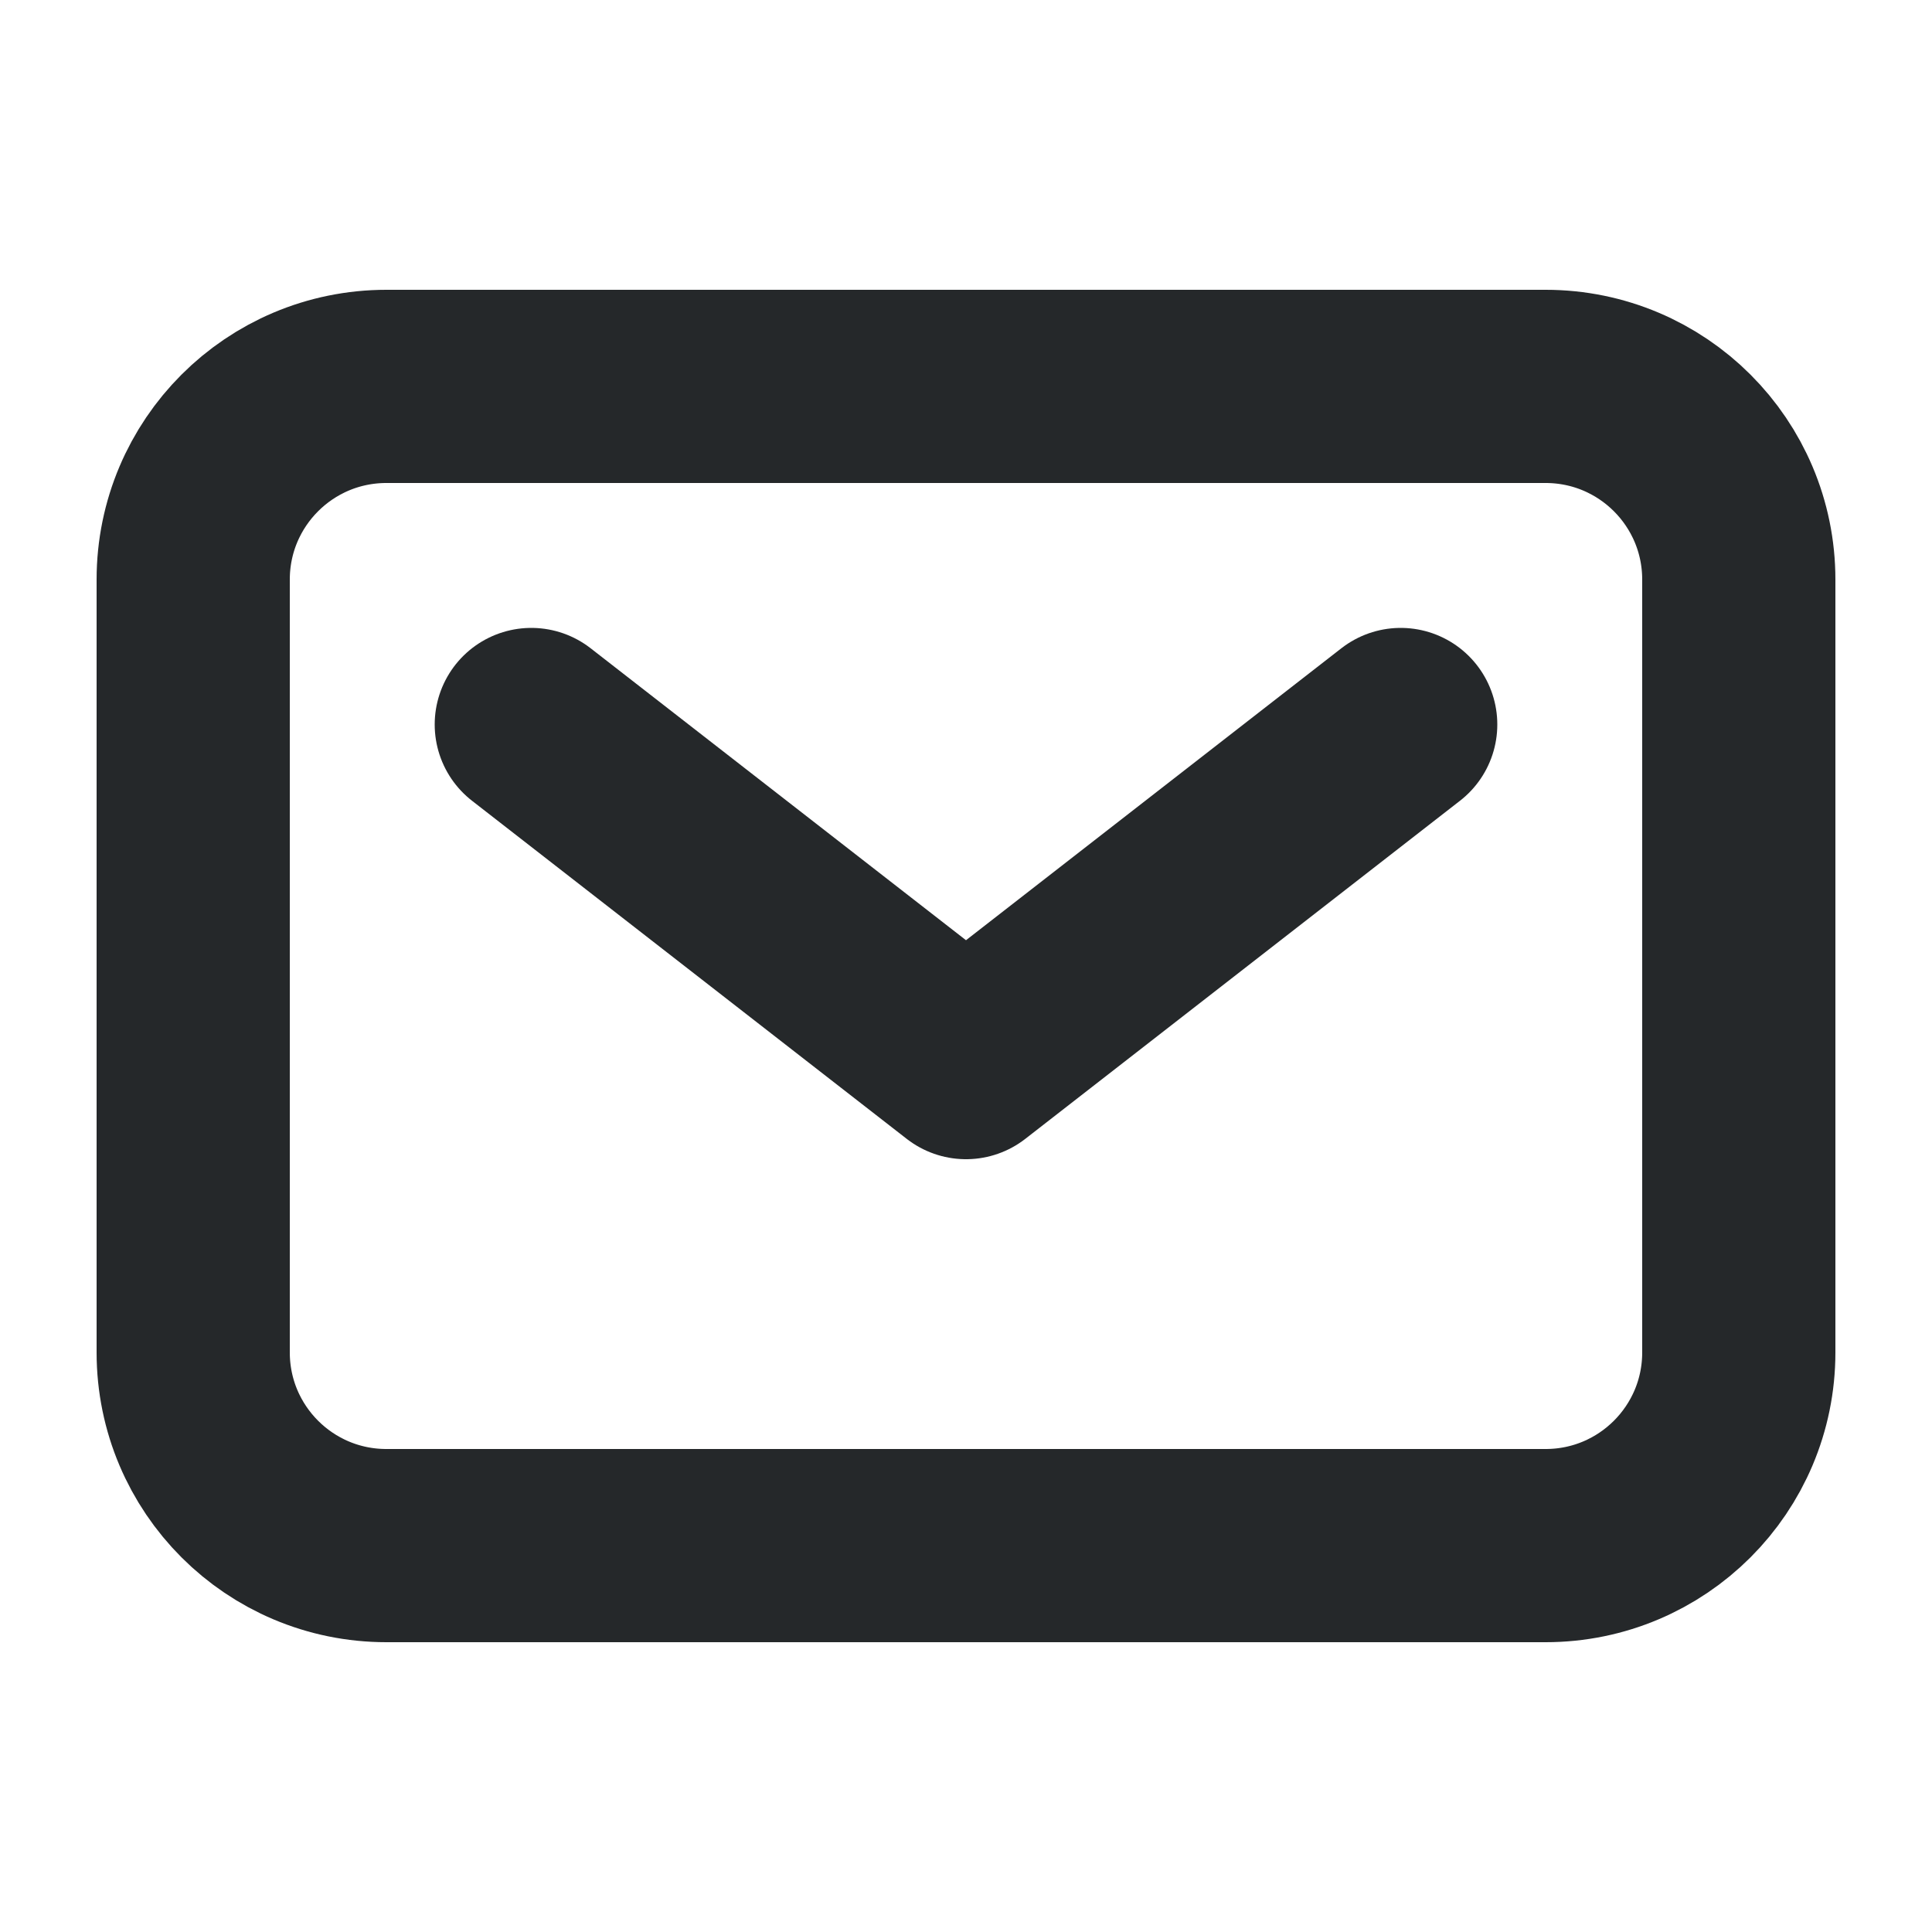 <svg width="20" height="20" viewBox="0 0 20 20" fill="none" xmlns="http://www.w3.org/2000/svg">
<path d="M5.5 7.5L10 11L14.5 7.5M18 6V14C18 15.105 17.105 16 16 16H4C2.895 16 2 15.105 2 14V6C2 4.895 2.895 4 4 4H16C17.105 4 18 4.895 18 6Z" stroke="#25282A" stroke-width="2" stroke-linecap="round" stroke-linejoin="round"/>
</svg>
